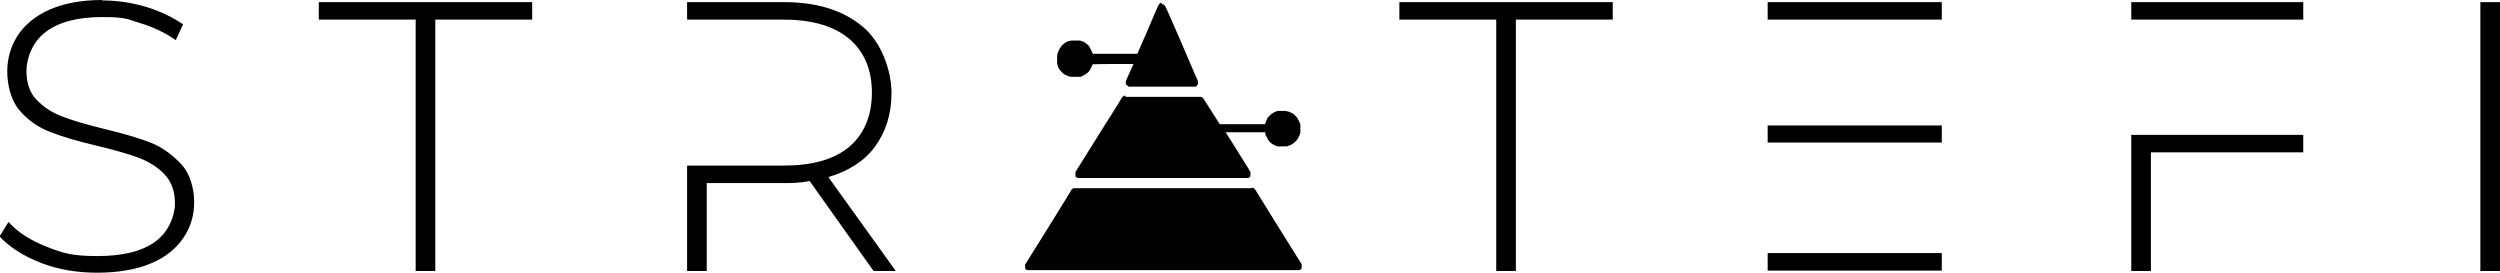 <svg xmlns="http://www.w3.org/2000/svg" xmlns:cc="http://creativecommons.org/ns#" xmlns:dc="http://purl.org/dc/elements/1.1/" xmlns:rdf="http://www.w3.org/1999/02/22-rdf-syntax-ns#" id="Layer_1" data-name="Layer 1" viewBox="0 0 585.8 63.9"><defs><style>      .cls-1 {        fill: #000;        stroke-width: 0px;      }    </style></defs><path class="cls-1" d="M24,0C19,0,14.9.8,11.5,2.3c-3.3,1.5-5.8,3.6-7.4,6.1s-2.4,5.3-2.4,8.4.9,6.8,2.9,9.1,4.3,3.9,7.1,5,6.5,2.2,11.2,3.3c4.1,1,7.3,1.9,9.7,2.8,2.3.9,4.4,2.2,6,3.9,1.6,1.7,2.4,4,2.4,6.8s-1.5,6.7-4.6,8.9c-3.1,2.3-7.6,3.4-13.6,3.4s-8.1-.7-11.9-2.2-6.8-3.4-8.9-5.8l-2.1,3.4c2.3,2.5,5.6,4.6,9.7,6.2s8.6,2.3,13.2,2.3,9.2-.7,12.6-2.2c3.4-1.4,5.9-3.5,7.6-6s2.5-5.3,2.5-8.4-1-6.7-3-8.8-4.3-3.9-7-5c-2.8-1.1-6.5-2.2-11.1-3.3-4.1-1-7.5-2-9.8-2.9-2.4-.9-4.4-2.2-6-3.9-1.6-1.6-2.4-3.9-2.4-6.8s1.4-6.8,4.5-9.1c3-2.3,7.4-3.5,13.2-3.5s5.9.5,8.9,1.4,5.8,2.2,8.4,4l1.7-3.7c-2.5-1.7-5.4-3.1-8.7-4.1-3.4-1-6.8-1.5-10.3-1.5h0ZM74.7.5v4.1h22.7v58.9h4.6V4.6h22.7V.5h-50ZM161,.5v4.1h22.6c6.7,0,11.8,1.5,15.4,4.5,3.5,3,5.3,7.2,5.3,12.6s-1.8,9.7-5.3,12.7c-3.6,3-8.7,4.4-15.4,4.4h-22.6v24.7h4.6v-20.6h18c1.8,0,3.9,0,6.1-.5l15,21.1h5.2l-15.8-22c4.7-1.4,8.4-3.7,10.9-7.1s3.9-7.6,3.9-12.6-2.2-11.8-6.8-15.6S191.5.5,183.6.5h-22.6ZM327.9.5v4.1h22.7v58.9h4.6V4.6h22.7V.5h-50ZM414.2.5v4.1h40.8V.5h-40.8ZM499.4.5v4.1h40.3V.5h-40.3ZM581.2.5v63h4.6V.5h-4.6ZM272.4.7c0,0-.2,0-.3,0,0,0-.2,0-.2,0s-.2.1-.2.2c0,0-.1.1-.2.2,0,0-1.2,2.6-2.5,5.8l-2.5,5.7h-10.5s0-.1,0-.1c0,0,0-.2-.1-.3s-.1-.3-.2-.4c0-.1-.2-.3-.2-.4s-.2-.3-.2-.4c0,0-.2-.2-.2-.3,0,0-.2-.2-.3-.3-.1,0-.3-.2-.4-.3s-.3-.2-.5-.3c-.1,0-.4-.2-.5-.2-.1,0-.3-.1-.4-.1-.1,0-.3,0-.4,0-.1,0-.3,0-.5,0-.2,0-.4,0-.5,0-.1,0-.4,0-.5,0-.1,0-.3,0-.5.1-.1,0-.3.1-.4.1-.1,0-.3.1-.4.2-.1,0-.2.1-.3.2,0,0-.2.1-.3.2,0,0-.2.2-.3.3-.1,0-.2.2-.3.4-.1.1-.2.3-.3.4,0,0-.2.3-.2.4,0,.1-.1.3-.2.4,0,.1-.1.3-.1.4,0,.1-.1.3-.1.5,0,.1,0,.3,0,.4,0,.1,0,.3,0,.4s0,.3,0,.4,0,.3,0,.4c0,.1,0,.3.1.5s.1.3.1.4c0,.1.1.3.2.4s.1.2.2.3c0,.1.2.2.2.3,0,0,.2.2.3.3s.2.2.3.3c0,0,.2.2.3.2,0,0,.2.2.4.2.1,0,.3.1.4.2s.3.1.4.1c.1,0,.3.1.5.1.1,0,.3,0,.5,0s.4,0,.5,0c.1,0,.4,0,.5,0,.1,0,.3,0,.4,0,.1,0,.3,0,.4-.1.1,0,.3-.1.4-.2.1,0,.3-.1.4-.2,0,0,.2-.1.3-.2s.2-.2.3-.2c0,0,.2-.2.3-.3,0,0,.2-.2.2-.3,0,0,.2-.2.2-.3,0-.1.2-.3.2-.4s.1-.3.2-.4,0-.2.1-.3h0c0-.1,4.8-.1,4.8-.1,2.6,0,4.8,0,4.8,0,0,0-.4.9-.9,2-.5,1.1-.9,2-.9,2.1,0,0,0,.2,0,.2s0,.2,0,.3,0,.2.1.2c0,0,.1.2.2.2s.2.2.2.2c0,0,.2,0,.2.1h.1s15.4,0,15.4,0h.1c0,0,.2,0,.2-.1,0,0,.2-.1.2-.2.1-.1.1-.2.2-.3,0,0,0-.2,0-.3,0,0,0-.2,0-.2s0-.2,0-.2c0,0-1.6-3.6-3.8-8.8-2.1-4.8-3.8-8.8-3.9-8.8,0,0-.1-.1-.2-.2s-.2-.2-.2-.2c0,0-.2,0-.2,0s-.2,0-.3,0h0s0,0,0,0ZM263.6,22.4h-.1c0,0-.2.1-.2.1,0,0-.2.1-.2.2h-.1c0,.1-5.5,8.8-5.5,8.8-3,4.8-5.5,8.8-5.5,8.8,0,0,0,.1,0,.2,0,0,0,.2,0,.3s0,.2,0,.2c0,0,0,.2,0,.3s.1.2.2.2c.1.1.2.2.3.2,0,0,.2,0,.3,0,.1,0,2.5,0,19.7,0s19.6,0,19.7,0c0,0,.2,0,.3,0,.1,0,.2-.1.3-.2.1,0,.2-.2.2-.3,0,0,0-.2,0-.3,0,0,0-.2,0-.2s0-.2,0-.2c0,0,0-.2,0-.2,0,0-1.3-2.2-2.9-4.7-1.6-2.5-2.9-4.6-2.9-4.6,0,0,2.1,0,4.6,0h4.7c0,.2,0,.4,0,.5,0,0,.1.3.2.4s.2.3.2.4c0,.1.2.3.2.4s.2.2.3.4.3.3.4.4.3.2.4.3c0,0,.3.1.4.2s.3.1.4.2c0,0,.3,0,.4.1s.3,0,.5,0c.2,0,.3,0,.6,0,.2,0,.5,0,.5,0,0,0,.3,0,.4,0,.1,0,.3,0,.4-.1s.3-.1.4-.1c0,0,.2-.1.3-.2,0,0,.3-.1.4-.2,0,0,.2-.2.3-.2,0,0,.2-.2.3-.3s.2-.2.3-.3c0,0,.2-.2.2-.3,0,0,.2-.2.2-.3,0,0,.1-.2.2-.4s.1-.3.2-.4c0-.1,0-.3.1-.5,0-.1,0-.3,0-.4s0-.3,0-.4,0-.3,0-.4c0-.1,0-.3,0-.4,0-.1,0-.3-.1-.5,0-.1-.1-.3-.2-.4,0-.1-.1-.3-.2-.4,0-.1-.2-.3-.2-.4,0-.1-.2-.2-.2-.3,0,0-.2-.2-.3-.3s-.2-.2-.3-.3-.2-.2-.3-.2c-.1,0-.3-.2-.4-.2,0,0-.3-.1-.4-.2-.1,0-.3-.1-.4-.1-.1,0-.3,0-.4-.1,0,0-.3,0-.4,0-.1,0-.3,0-.5,0-.2,0-.4,0-.5,0,0,0-.3,0-.4,0s-.3,0-.4.1c-.1,0-.3.1-.5.2s-.4.2-.5.3c-.1,0-.3.2-.4.3,0,0-.2.2-.3.3s-.2.2-.3.3c0,0-.2.2-.2.4,0,.1-.2.3-.2.5,0,.1-.2.3-.2.4s0,.2,0,.3h0c0,0-10.7,0-10.7,0l-1.9-3-1.9-3h-.1c0-.2-.2-.3-.2-.3s-.2,0-.2-.1h-.1s-8.8,0-8.8,0h-8.8,0ZM414.2,29.4v4h40.8v-4h-40.8ZM499.4,31.5v32h4.6v-27.8h35.7v-4.1h-40.3ZM293.1,44.1h-20.7s-20.7,0-20.7,0h-.1c0,0-.2,0-.2.1,0,0-.2.1-.2.2h-.1c0,.1-5.4,8.8-5.4,8.8-3,4.8-5.5,8.8-5.5,8.8s0,.1,0,.2c0,0,0,.2,0,.2s0,.2,0,.3c0,0,0,.2,0,.2,0,0,.1.2.2.2.1.1.2.2.3.2,0,0,.2,0,.3,0,.1,0,4,0,31.6,0s31.5,0,31.6,0c0,0,.2,0,.3,0,0,0,.2-.1.3-.2s.2-.2.2-.3c0,0,0-.2,0-.3,0,0,0-.2,0-.2s0-.1,0-.2c0,0,0-.2,0-.2,0,0-2.5-4-5.5-8.8l-5.4-8.7h-.1c0-.2-.2-.3-.2-.3,0,0-.2,0-.2-.1h-.2ZM414.2,59.3v4.1h40.8v-4.1h-40.8Z"></path></svg>